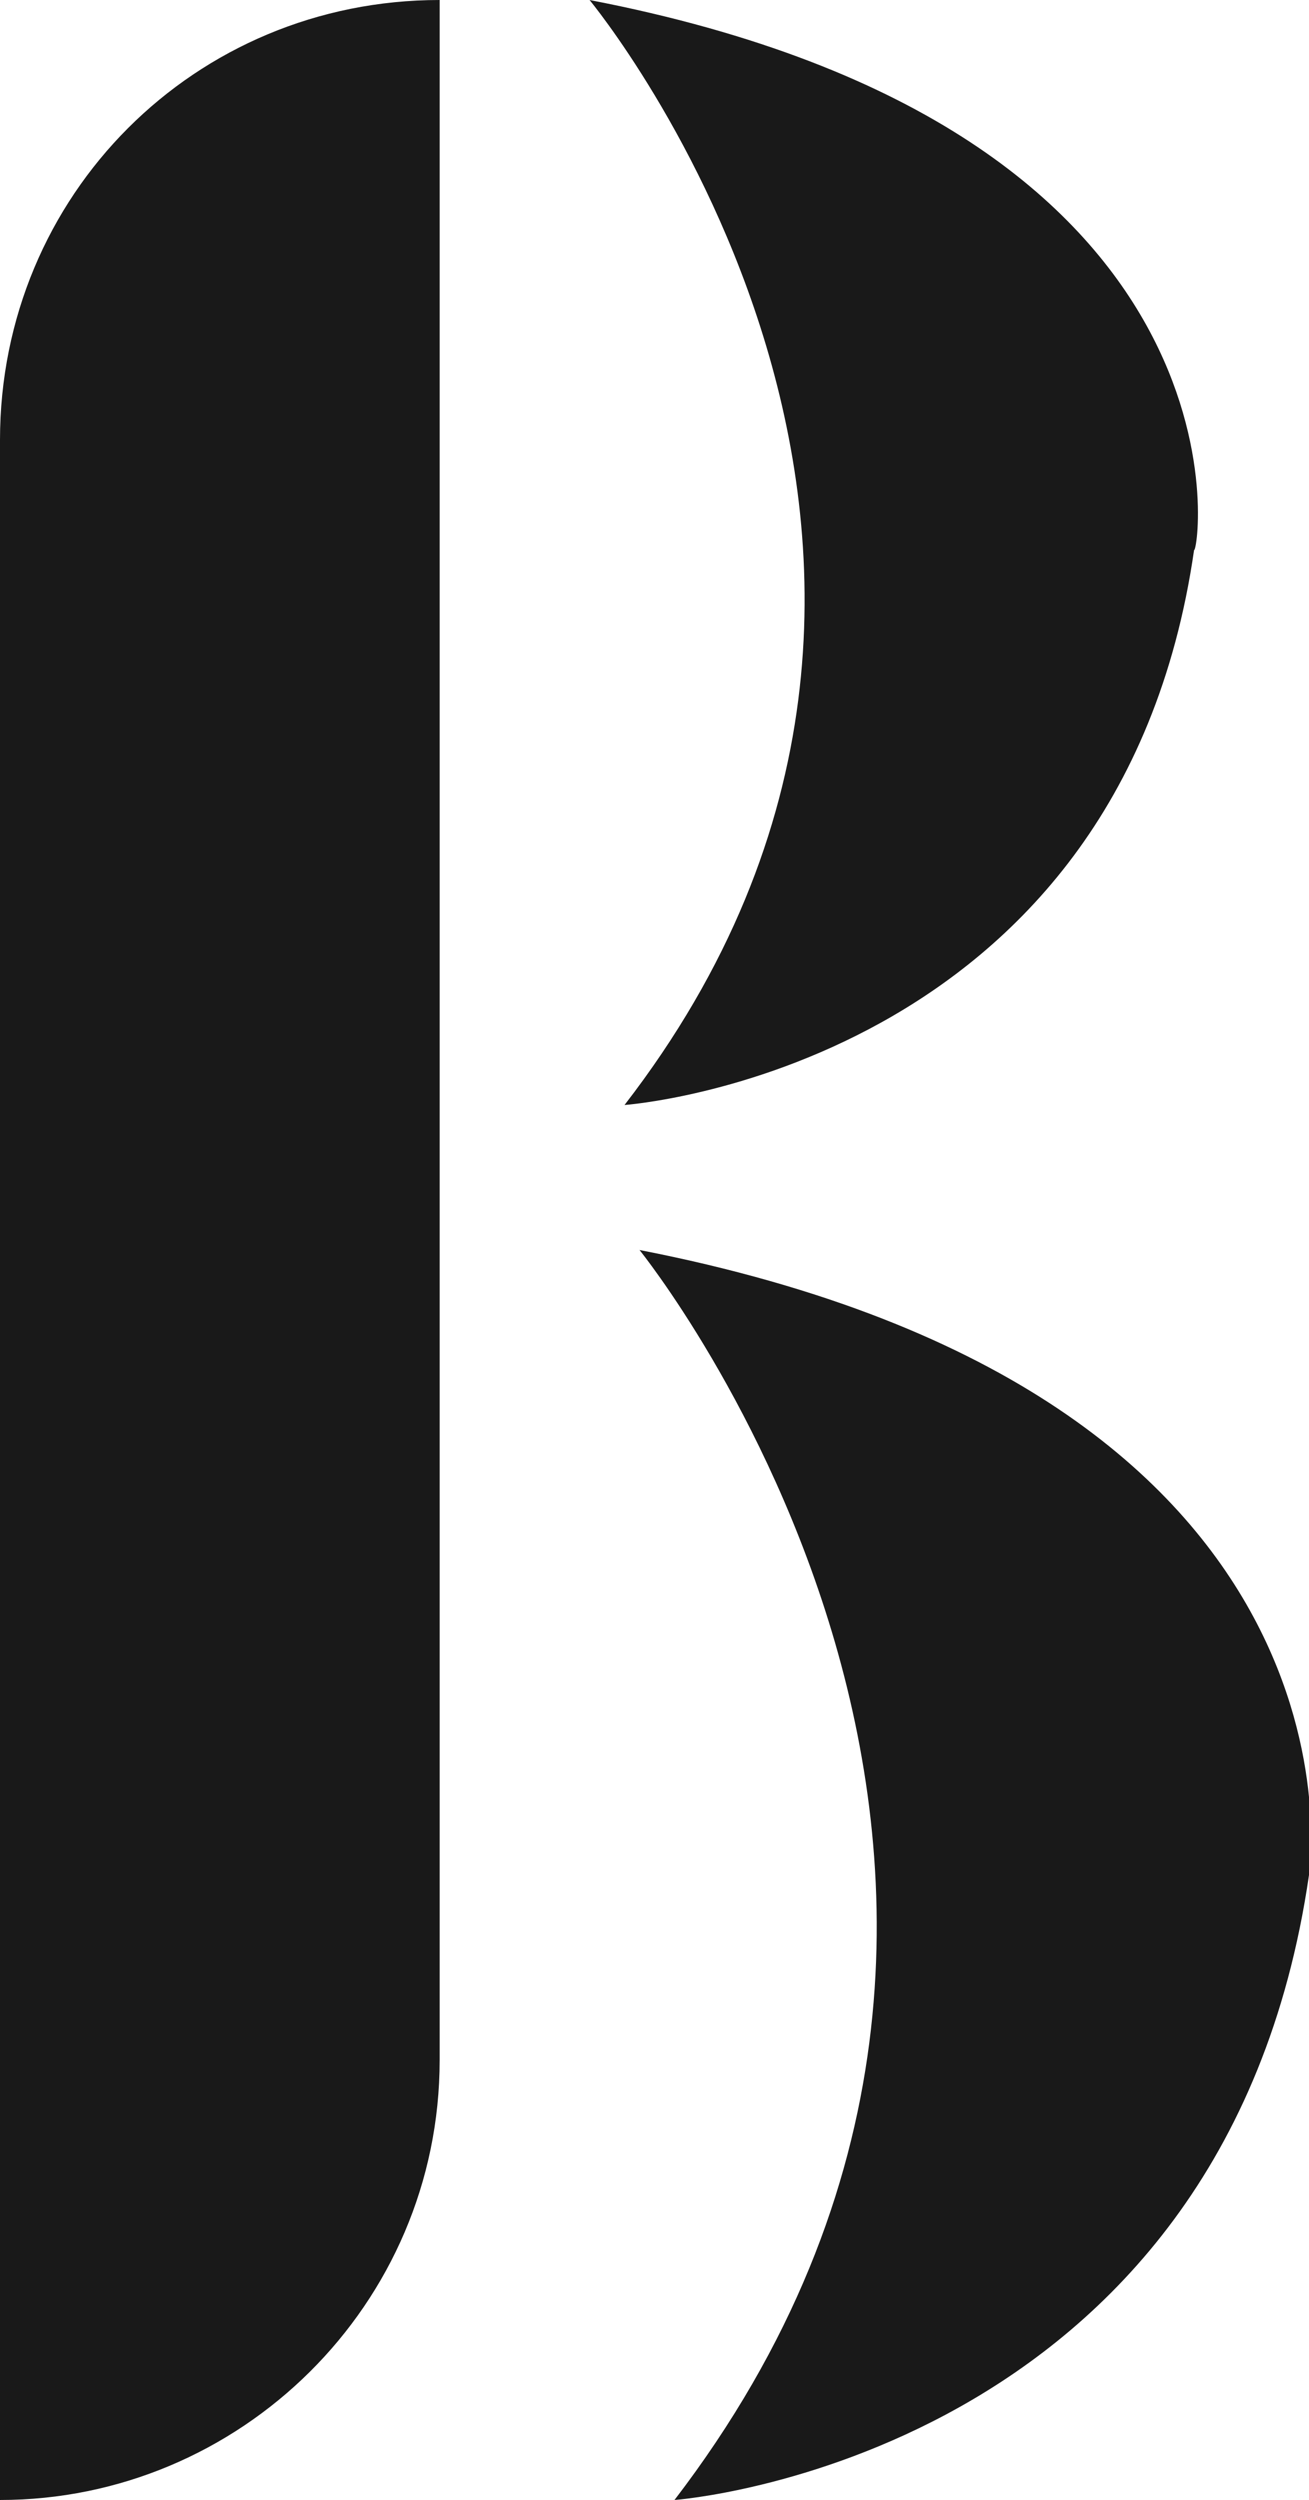 <svg xmlns="http://www.w3.org/2000/svg" xml:space="preserve" id="Layer_1" x="0" y="0" style="enable-background:new 0 0 26.2 50" version="1.1" viewBox="0 0 26.2 50"><style type="text/css">.st0{fill:#191919}</style><path d="M8.8 0v41.2c0 4.9-4 8.8-8.8 8.8V8.8C0 3.9 3.9 0 8.8 0zM11.8 0s9.2 11.1.7 22.1c0 0 9.9-.7 11.4-11.1.1.1 1.4-8.4-12.1-11zM12.8 25s10.2 12.6.7 25c0 0 11-.8 12.7-12.5 0 0 1.5-9.6-13.4-12.5z" class="st0"/></svg>